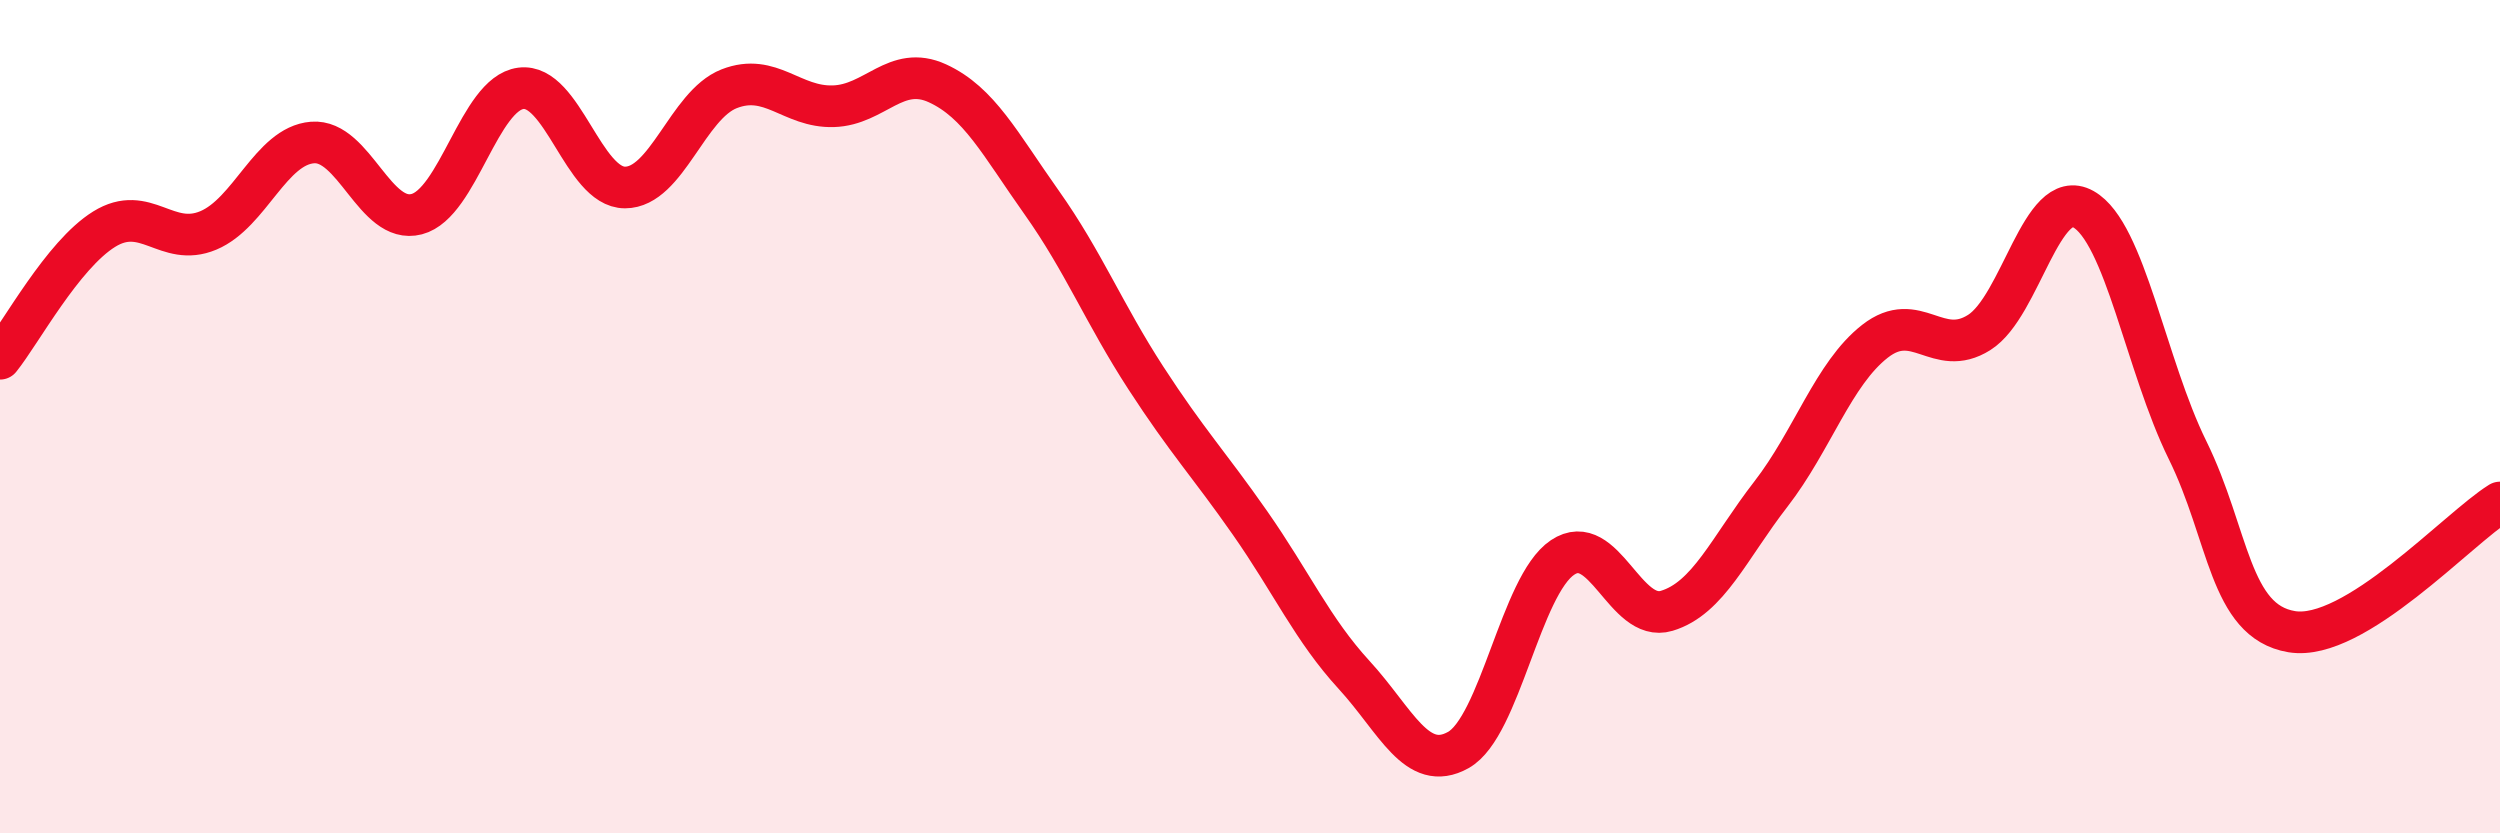 
    <svg width="60" height="20" viewBox="0 0 60 20" xmlns="http://www.w3.org/2000/svg">
      <path
        d="M 0,8.61 C 0.5,7.99 1.5,6.12 2.5,5.5 C 3.5,4.88 4,5.95 5,5.53 C 6,5.11 6.5,3.5 7.5,3.42 C 8.5,3.34 9,5.4 10,5.14 C 11,4.88 11.5,2.25 12.5,2.12 C 13.5,1.99 14,4.5 15,4.5 C 16,4.5 16.5,2.52 17.5,2.13 C 18.5,1.74 19,2.58 20,2.55 C 21,2.52 21.5,1.54 22.5,2 C 23.5,2.46 24,3.45 25,4.86 C 26,6.27 26.5,7.53 27.5,9.07 C 28.5,10.61 29,11.12 30,12.55 C 31,13.98 31.5,15.11 32.5,16.2 C 33.5,17.29 34,18.56 35,18 C 36,17.44 36.5,14.05 37.5,13.38 C 38.5,12.71 39,14.96 40,14.66 C 41,14.36 41.5,13.15 42.5,11.86 C 43.5,10.57 44,8.97 45,8.19 C 46,7.41 46.5,8.61 47.5,7.98 C 48.5,7.35 49,4.46 50,5.02 C 51,5.58 51.5,8.77 52.5,10.8 C 53.5,12.83 53.5,14.91 55,15.16 C 56.5,15.41 59,12.68 60,12.06L60 20L0 20Z"
        fill="#EB0A25"
        opacity="0.1"
        stroke-linecap="round"
        stroke-linejoin="round"
      />
      <path
        d="M 0,8.61 C 0.5,7.99 1.5,6.12 2.5,5.5 C 3.5,4.88 4,5.95 5,5.53 C 6,5.11 6.5,3.5 7.5,3.42 C 8.5,3.34 9,5.4 10,5.14 C 11,4.88 11.5,2.25 12.5,2.12 C 13.5,1.99 14,4.5 15,4.5 C 16,4.5 16.5,2.52 17.5,2.13 C 18.5,1.74 19,2.58 20,2.55 C 21,2.52 21.5,1.54 22.5,2 C 23.5,2.46 24,3.45 25,4.86 C 26,6.27 26.5,7.53 27.5,9.07 C 28.5,10.61 29,11.12 30,12.55 C 31,13.98 31.5,15.11 32.5,16.2 C 33.5,17.29 34,18.56 35,18 C 36,17.44 36.5,14.05 37.5,13.38 C 38.5,12.71 39,14.96 40,14.66 C 41,14.36 41.5,13.15 42.5,11.86 C 43.5,10.57 44,8.97 45,8.19 C 46,7.41 46.5,8.61 47.5,7.98 C 48.5,7.35 49,4.46 50,5.02 C 51,5.58 51.5,8.77 52.5,10.8 C 53.5,12.83 53.5,14.91 55,15.16 C 56.5,15.41 59,12.68 60,12.06"
        stroke="#EB0A25"
        stroke-width="1"
        fill="none"
        stroke-linecap="round"
        stroke-linejoin="round"
      />
    </svg>
  